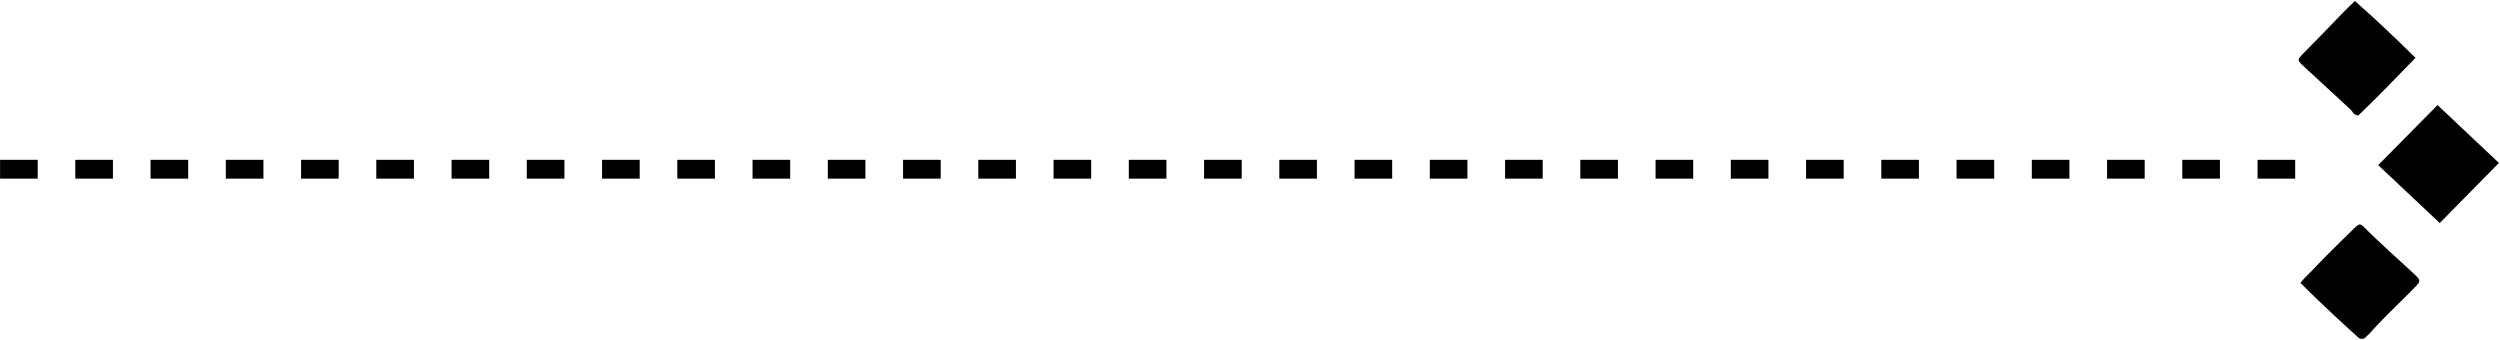 <svg xmlns="http://www.w3.org/2000/svg" xmlns:xlink="http://www.w3.org/1999/xlink" width="132.887" height="18.064" viewBox="0 0 132.887 18.064"><defs><style>.a{isolation:isolate;}.b{clip-path:url(#a);}</style><clipPath id="a"><rect width="6.088" height="6.207"></rect></clipPath></defs><g transform="translate(-926.939 498.914)"><path d="M1048.939-489.419h-2v-1h2Zm-4,0h-2v-1h2Zm-4,0h-2v-1h2Zm-4,0h-2v-1h2Zm-4,0h-2v-1h2Zm-4,0h-2v-1h2Zm-4,0h-2v-1h2Zm-4,0h-2v-1h2Zm-4,0h-2v-1h2Zm-4,0h-2v-1h2Zm-4,0h-2v-1h2Zm-4,0h-2v-1h2Zm-4,0h-2v-1h2Zm-4,0h-2v-1h2Zm-4,0h-2v-1h2Zm-4,0h-2v-1h2Zm-4,0h-2v-1h2Zm-4,0h-2v-1h2Zm-4,0h-2v-1h2Zm-4,0h-2v-1h2Zm-4,0h-2v-1h2Zm-4,0h-2v-1h2Zm-4,0h-2v-1h2Zm-4,0h-2v-1h2Zm-4,0h-2v-1h2Zm-4,0h-2v-1h2Zm-4,0h-2v-1h2Zm-4,0h-2v-1h2Zm-4,0h-2v-1h2Zm-4,0h-2v-1h2Zm-4,0h-2v-1h2Z"></path><g transform="matrix(0.017, 1, -1, 0.017, 1059.62, -498.989)"><path d="M122.789,22.891l-3.138-3.208,3.129-3.211,3.14,3.2-3.131,3.216" transform="translate(-114.045 -16.473)"></path><path d="M137.041,33.892c-.268-.219-.484-.473-.716-.7-.716-.7-1.41-1.436-2.1-2.168-.321-.338-.306-.348.022-.667.36-.349.709-.712,1.059-1.076.458-.476.909-.962,1.368-1.438.353-.366.388-.347.76.029.78.789,1.522,1.626,2.336,2.37.063.058.116.132.177.193a.292.292,0,0,1,.015.469c-.012.012-.022.027-.034.04-.938,1-1.888,1.987-2.883,2.946" transform="translate(-122.112 -23.239)"></path><g class="a" transform="translate(0 4.341)"><g class="b"><path d="M105.7,30.7c1.025-1.134,2.039-2.147,3.073-3.169,1.042,1.04,2.055,2.054,3.015,3.093-.034.255-.208.284-.312.393-.766.808-1.541,1.607-2.307,2.415-.388.409-.383.408-.793-.009-.7-.719-1.418-1.426-2.126-2.139-.171-.172-.334-.353-.552-.584" transform="translate(-105.699 -27.534)"></path></g></g></g></g></svg>